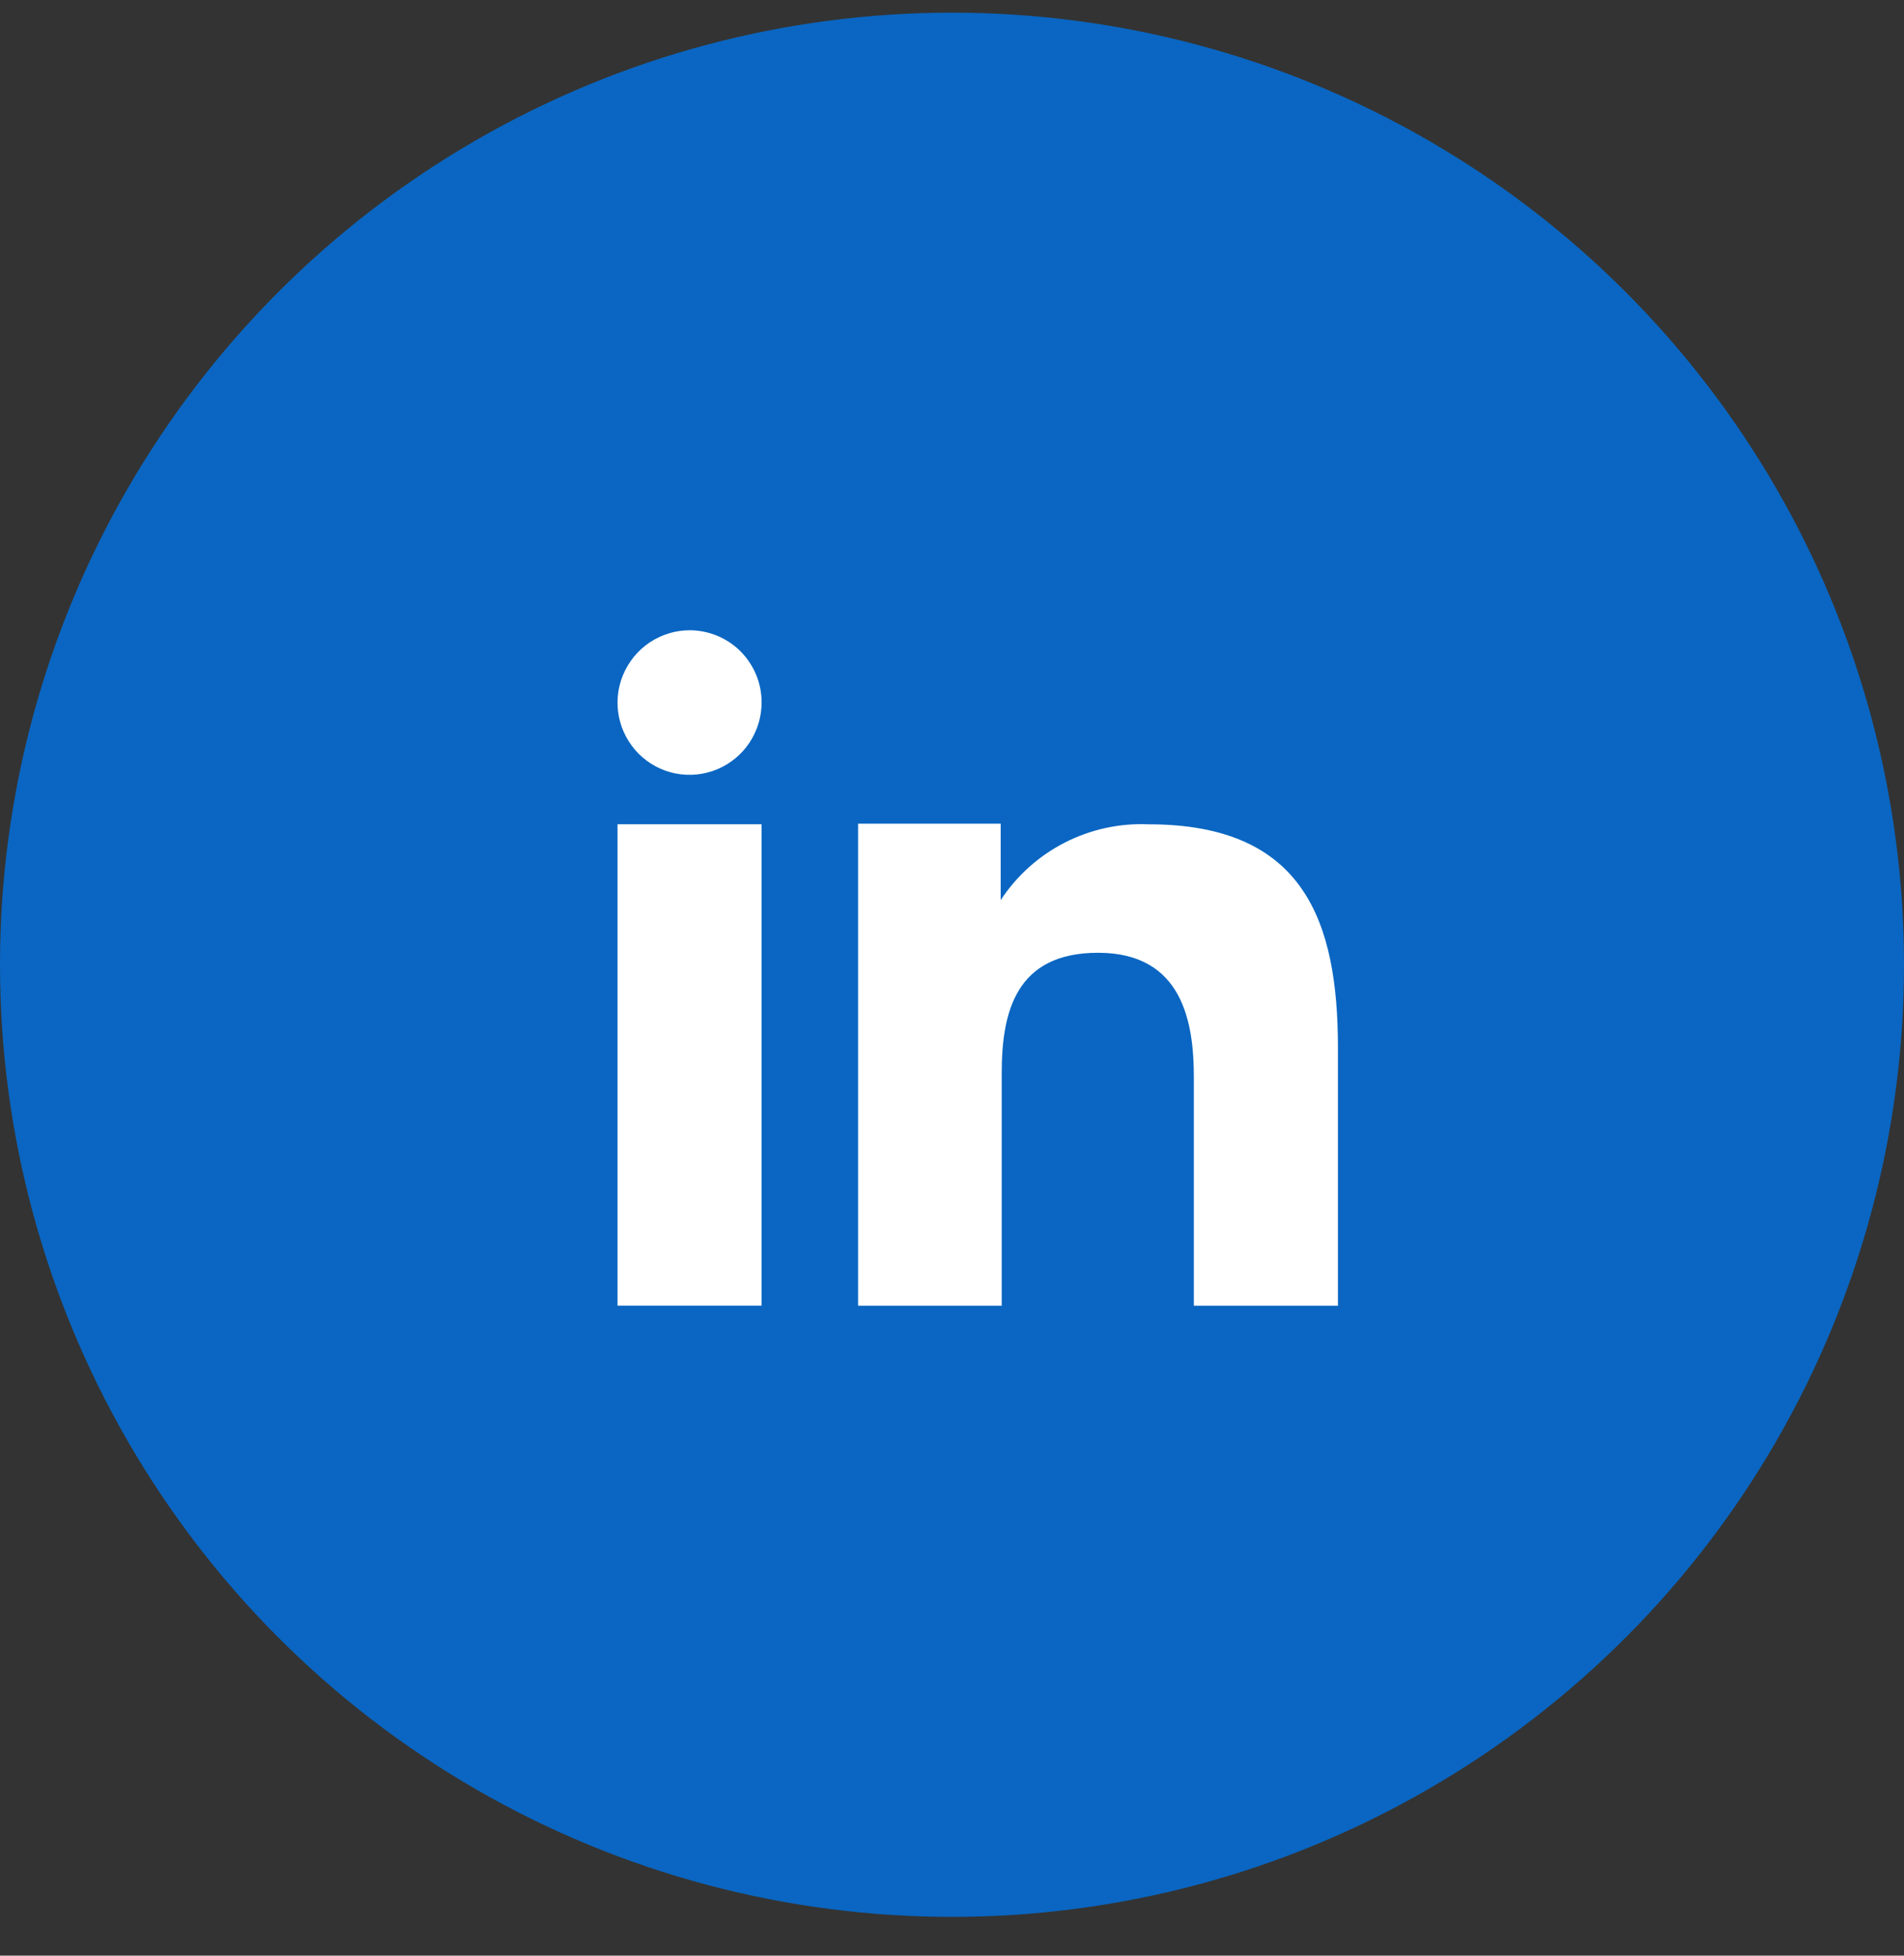 <svg width="37" height="38" viewBox="0 0 37 38" fill="none" xmlns="http://www.w3.org/2000/svg">
<rect x="0" y="0" width="37" height="38" fill="#333333" stroke="none"/>
<circle cx="18.5" cy="18.746" r="18.5" fill="#0A66C2"/>
<path fill-rule="evenodd" clip-rule="evenodd" d="M19.446 16.005V17.49C19.757 17.016 20.186 16.631 20.69 16.373C21.194 16.115 21.757 15.992 22.323 16.017C25.346 16.017 26 17.907 26 20.365V25.371H23.2V20.933C23.2 19.874 22.986 18.513 21.338 18.513C19.739 18.513 19.466 19.665 19.466 20.854V25.371H16.675V16.005H19.446ZM14.8 13.651C14.8 13.929 14.717 14.2 14.564 14.431C14.41 14.662 14.191 14.842 13.935 14.949C13.68 15.055 13.398 15.083 13.127 15.029C12.855 14.975 12.606 14.841 12.41 14.645C12.215 14.448 12.081 14.198 12.027 13.926C11.973 13.654 12.001 13.372 12.107 13.116C12.213 12.86 12.392 12.64 12.622 12.485C12.852 12.331 13.123 12.247 13.4 12.246C13.584 12.246 13.767 12.283 13.937 12.353C14.107 12.424 14.262 12.527 14.392 12.658C14.522 12.789 14.625 12.944 14.695 13.114C14.765 13.284 14.801 13.467 14.8 13.651Z" fill="white"/>
<path d="M14.8 16.016H12V25.37H14.8V16.016Z" fill="white"/>
</svg>
